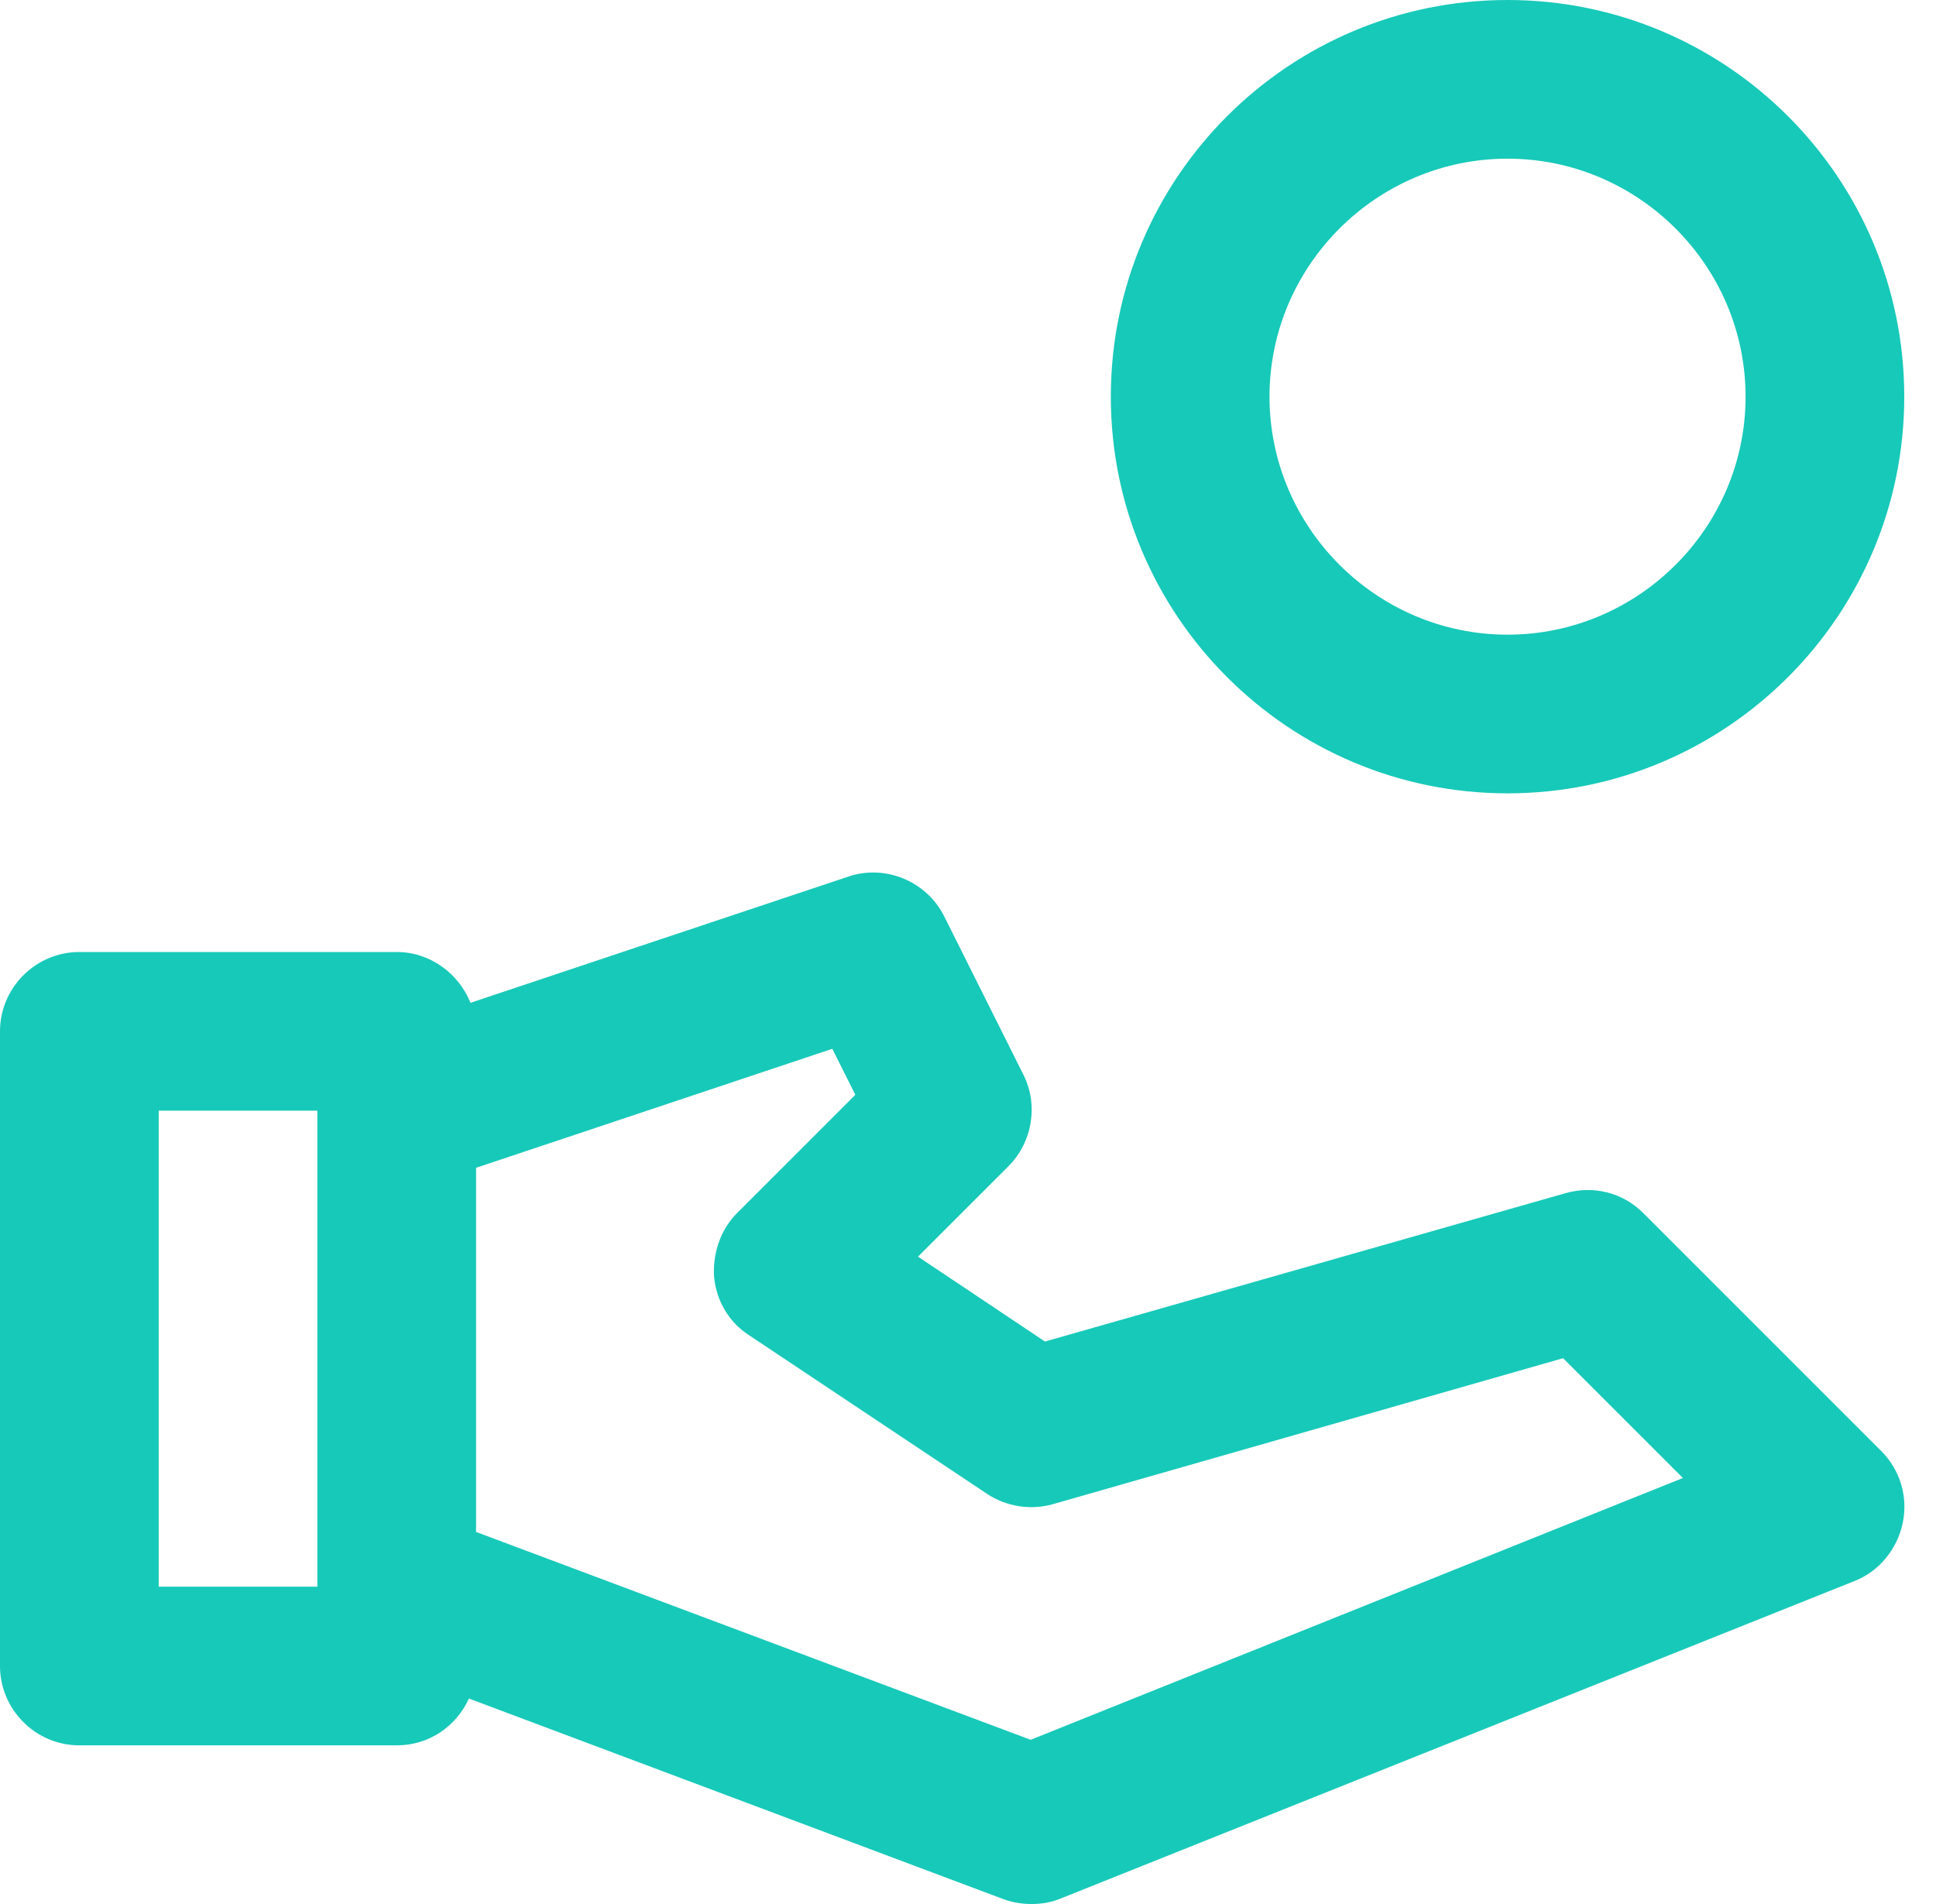 <svg width="61" height="60" viewBox="0 0 61 60" fill="none" xmlns="http://www.w3.org/2000/svg">
<path d="M47.5 25C54.4 25 60 19.4 60 12.5C60 5.6 54.4 0 47.5 0C40.6 0 35 5.6 35 12.5C35 19.4 40.6 25 47.5 25ZM47.5 5C51.625 5 55 8.375 55 12.5C55 16.625 51.625 20 47.5 20C43.375 20 40 16.625 40 12.5C40 8.375 43.375 5 47.5 5Z" fill="#17C9B9"/>
<path d="M51.775 38.225C51.125 37.575 50.2 37.35 49.325 37.6L32.925 42.275L28.925 39.6L31.775 36.75C32.525 36 32.725 34.825 32.25 33.875L29.75 28.875C29.2 27.775 27.9 27.225 26.725 27.625L14.825 31.6C14.45 30.675 13.55 30 12.5 30H2.5C1.125 30 0 31.125 0 32.5V52.5C0 53.875 1.125 55 2.5 55H12.5C13.525 55 14.375 54.4 14.775 53.525L31.625 59.85C31.9 59.95 32.2 60 32.5 60C32.825 60 33.125 59.95 33.425 59.825L58.425 49.825C59.2 49.525 59.775 48.825 59.95 48C60.125 47.175 59.875 46.325 59.275 45.725L51.775 38.225ZM5 50V35H10V50H5ZM32.475 54.825L15 48.275V36.8L26.225 33.05L26.95 34.5L23.225 38.225C22.7 38.75 22.45 39.5 22.5 40.25C22.575 41 22.975 41.675 23.6 42.075L31.1 47.075C31.7 47.475 32.475 47.6 33.175 47.4L49.25 42.8L53.025 46.575L32.475 54.825Z" fill="#17C9B9"/>
</svg>

